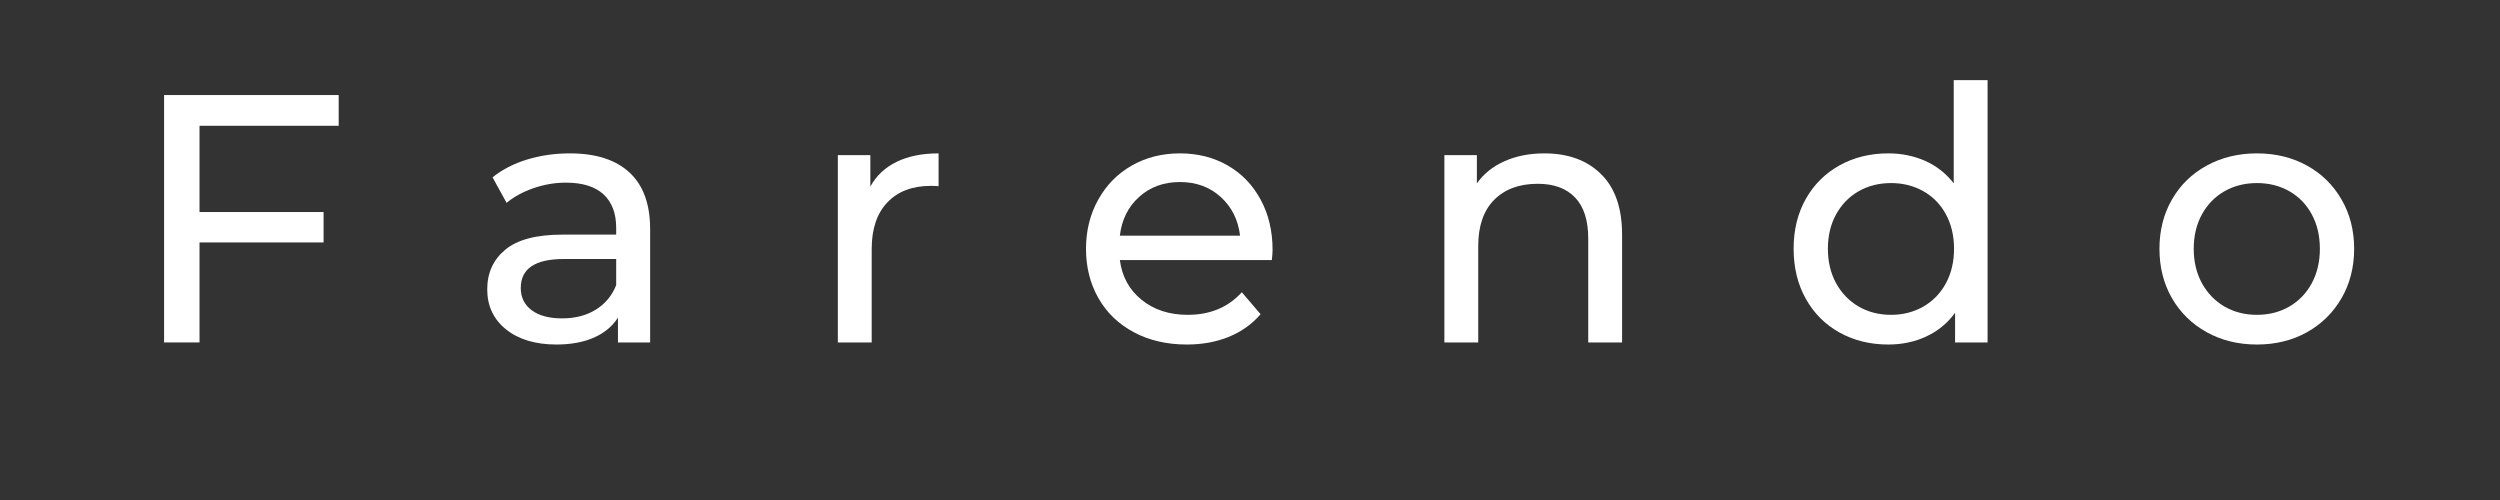 <svg version="1.0" preserveAspectRatio="xMidYMid meet" height="100" viewBox="0 0 375 75" zoomAndPan="magnify" width="500" xmlns:xlink="http://www.w3.org/1999/xlink" xmlns="http://www.w3.org/2000/svg"><rect x="0" y="0" width="375" height="75" fill="#333333" stroke="none"/><defs><g></g></defs><g fill-opacity="1" fill="#ffffff"><g transform="translate(19.052, 51.366)"><g><path d="M 10.875 -32.5 L 10.875 -19.562 L 29.484 -19.562 L 29.484 -15 L 10.875 -15 L 10.875 0 L 5.562 0 L 5.562 -37.109 L 31.75 -37.109 L 31.75 -32.5 Z M 10.875 -32.5"></path></g></g></g><g fill-opacity="1" fill="#ffffff"><g transform="translate(70.428, 51.366)"><g><path d="M 15.062 -28.359 C 18.945 -28.359 21.922 -27.406 23.984 -25.5 C 26.055 -23.594 27.094 -20.75 27.094 -16.969 L 27.094 0 L 22.266 0 L 22.266 -3.719 C 21.422 -2.406 20.211 -1.406 18.641 -0.719 C 17.066 -0.031 15.203 0.312 13.047 0.312 C 9.898 0.312 7.379 -0.441 5.484 -1.953 C 3.598 -3.473 2.656 -5.473 2.656 -7.953 C 2.656 -10.422 3.555 -12.406 5.359 -13.906 C 7.16 -15.414 10.02 -16.172 13.938 -16.172 L 22 -16.172 L 22 -17.172 C 22 -19.367 21.363 -21.051 20.094 -22.219 C 18.82 -23.383 16.945 -23.969 14.469 -23.969 C 12.812 -23.969 11.188 -23.691 9.594 -23.141 C 8 -22.586 6.656 -21.852 5.562 -20.938 L 3.453 -24.766 C 4.898 -25.93 6.629 -26.82 8.641 -27.438 C 10.648 -28.051 12.789 -28.359 15.062 -28.359 Z M 13.891 -3.609 C 15.836 -3.609 17.516 -4.039 18.922 -4.906 C 20.336 -5.77 21.363 -7 22 -8.594 L 22 -12.516 L 14.156 -12.516 C 9.844 -12.516 7.688 -11.066 7.688 -8.172 C 7.688 -6.754 8.234 -5.641 9.328 -4.828 C 10.422 -4.016 11.941 -3.609 13.891 -3.609 Z M 13.891 -3.609"></path></g></g></g><g fill-opacity="1" fill="#ffffff"><g transform="translate(120.848, 51.366)"><g><path d="M 9.703 -23.375 C 10.586 -25 11.895 -26.234 13.625 -27.078 C 15.352 -27.93 17.457 -28.359 19.938 -28.359 L 19.938 -23.438 C 19.656 -23.469 19.266 -23.484 18.766 -23.484 C 16.004 -23.484 13.836 -22.66 12.266 -21.016 C 10.691 -19.379 9.906 -17.039 9.906 -14 L 9.906 0 L 4.828 0 L 4.828 -28.094 L 9.703 -28.094 Z M 9.703 -23.375"></path></g></g></g><g fill-opacity="1" fill="#ffffff"><g transform="translate(160.666, 51.366)"><g><path d="M 30.219 -13.891 C 30.219 -13.504 30.18 -12.992 30.109 -12.359 L 7.312 -12.359 C 7.633 -9.879 8.723 -7.891 10.578 -6.391 C 12.43 -4.891 14.738 -4.141 17.5 -4.141 C 20.852 -4.141 23.555 -5.27 25.609 -7.531 L 28.422 -4.234 C 27.148 -2.754 25.566 -1.625 23.672 -0.844 C 21.773 -0.07 19.664 0.312 17.344 0.312 C 14.375 0.312 11.738 -0.297 9.438 -1.516 C 7.133 -2.734 5.359 -4.438 4.109 -6.625 C 2.859 -8.812 2.234 -11.285 2.234 -14.047 C 2.234 -16.766 2.844 -19.219 4.062 -21.406 C 5.281 -23.602 6.957 -25.312 9.094 -26.531 C 11.227 -27.75 13.641 -28.359 16.328 -28.359 C 19.016 -28.359 21.41 -27.75 23.516 -26.531 C 25.617 -25.312 27.258 -23.602 28.438 -21.406 C 29.625 -19.219 30.219 -16.711 30.219 -13.891 Z M 16.328 -24.062 C 13.891 -24.062 11.848 -23.316 10.203 -21.828 C 8.555 -20.348 7.594 -18.41 7.312 -16.016 L 25.344 -16.016 C 25.062 -18.379 24.098 -20.312 22.453 -21.812 C 20.805 -23.312 18.766 -24.062 16.328 -24.062 Z M 16.328 -24.062"></path></g></g></g><g fill-opacity="1" fill="#ffffff"><g transform="translate(211.829, 51.366)"><g><path d="M 19.828 -28.359 C 23.398 -28.359 26.234 -27.32 28.328 -25.25 C 30.43 -23.188 31.484 -20.16 31.484 -16.172 L 31.484 0 L 26.406 0 L 26.406 -15.594 C 26.406 -18.312 25.75 -20.359 24.438 -21.734 C 23.133 -23.109 21.266 -23.797 18.828 -23.797 C 16.066 -23.797 13.891 -22.992 12.297 -21.391 C 10.703 -19.785 9.906 -17.477 9.906 -14.469 L 9.906 0 L 4.828 0 L 4.828 -28.094 L 9.703 -28.094 L 9.703 -23.859 C 10.723 -25.305 12.109 -26.414 13.859 -27.188 C 15.609 -27.969 17.598 -28.359 19.828 -28.359 Z M 19.828 -28.359"></path></g></g></g><g fill-opacity="1" fill="#ffffff"><g transform="translate(266.809, 51.366)"><g><path d="M 31.328 -39.344 L 31.328 0 L 26.453 0 L 26.453 -4.453 C 25.328 -2.898 23.895 -1.719 22.156 -0.906 C 20.426 -0.094 18.52 0.312 16.438 0.312 C 13.719 0.312 11.281 -0.285 9.125 -1.484 C 6.969 -2.68 5.281 -4.367 4.062 -6.547 C 2.844 -8.723 2.234 -11.223 2.234 -14.047 C 2.234 -16.879 2.844 -19.375 4.062 -21.531 C 5.281 -23.688 6.969 -25.363 9.125 -26.562 C 11.281 -27.758 13.719 -28.359 16.438 -28.359 C 18.445 -28.359 20.301 -27.977 22 -27.219 C 23.695 -26.457 25.113 -25.336 26.25 -23.859 L 26.25 -39.344 Z M 16.859 -4.141 C 18.629 -4.141 20.238 -4.551 21.688 -5.375 C 23.133 -6.207 24.266 -7.375 25.078 -8.875 C 25.891 -10.383 26.297 -12.109 26.297 -14.047 C 26.297 -15.992 25.891 -17.719 25.078 -19.219 C 24.266 -20.719 23.133 -21.875 21.688 -22.688 C 20.238 -23.5 18.629 -23.906 16.859 -23.906 C 15.055 -23.906 13.438 -23.5 12 -22.688 C 10.57 -21.875 9.441 -20.719 8.609 -19.219 C 7.785 -17.719 7.375 -15.992 7.375 -14.047 C 7.375 -12.109 7.785 -10.383 8.609 -8.875 C 9.441 -7.375 10.57 -6.207 12 -5.375 C 13.438 -4.551 15.055 -4.141 16.859 -4.141 Z M 16.859 -4.141"></path></g></g></g><g fill-opacity="1" fill="#ffffff"><g transform="translate(321.684, 51.366)"><g><path d="M 16.859 0.312 C 14.066 0.312 11.555 -0.301 9.328 -1.531 C 7.098 -2.77 5.359 -4.473 4.109 -6.641 C 2.859 -8.816 2.234 -11.285 2.234 -14.047 C 2.234 -16.805 2.859 -19.27 4.109 -21.438 C 5.359 -23.613 7.098 -25.312 9.328 -26.531 C 11.555 -27.75 14.066 -28.359 16.859 -28.359 C 19.648 -28.359 22.148 -27.75 24.359 -26.531 C 26.566 -25.312 28.297 -23.613 29.547 -21.438 C 30.805 -19.27 31.438 -16.805 31.438 -14.047 C 31.438 -11.285 30.805 -8.816 29.547 -6.641 C 28.297 -4.473 26.566 -2.77 24.359 -1.531 C 22.148 -0.301 19.648 0.312 16.859 0.312 Z M 16.859 -4.141 C 18.66 -4.141 20.273 -4.551 21.703 -5.375 C 23.141 -6.207 24.266 -7.375 25.078 -8.875 C 25.891 -10.383 26.297 -12.109 26.297 -14.047 C 26.297 -15.992 25.891 -17.719 25.078 -19.219 C 24.266 -20.719 23.141 -21.875 21.703 -22.688 C 20.273 -23.5 18.66 -23.906 16.859 -23.906 C 15.055 -23.906 13.438 -23.5 12 -22.688 C 10.57 -21.875 9.441 -20.719 8.609 -19.219 C 7.785 -17.719 7.375 -15.992 7.375 -14.047 C 7.375 -12.109 7.785 -10.383 8.609 -8.875 C 9.441 -7.375 10.57 -6.207 12 -5.375 C 13.438 -4.551 15.055 -4.141 16.859 -4.141 Z M 16.859 -4.141"></path></g></g></g></svg>